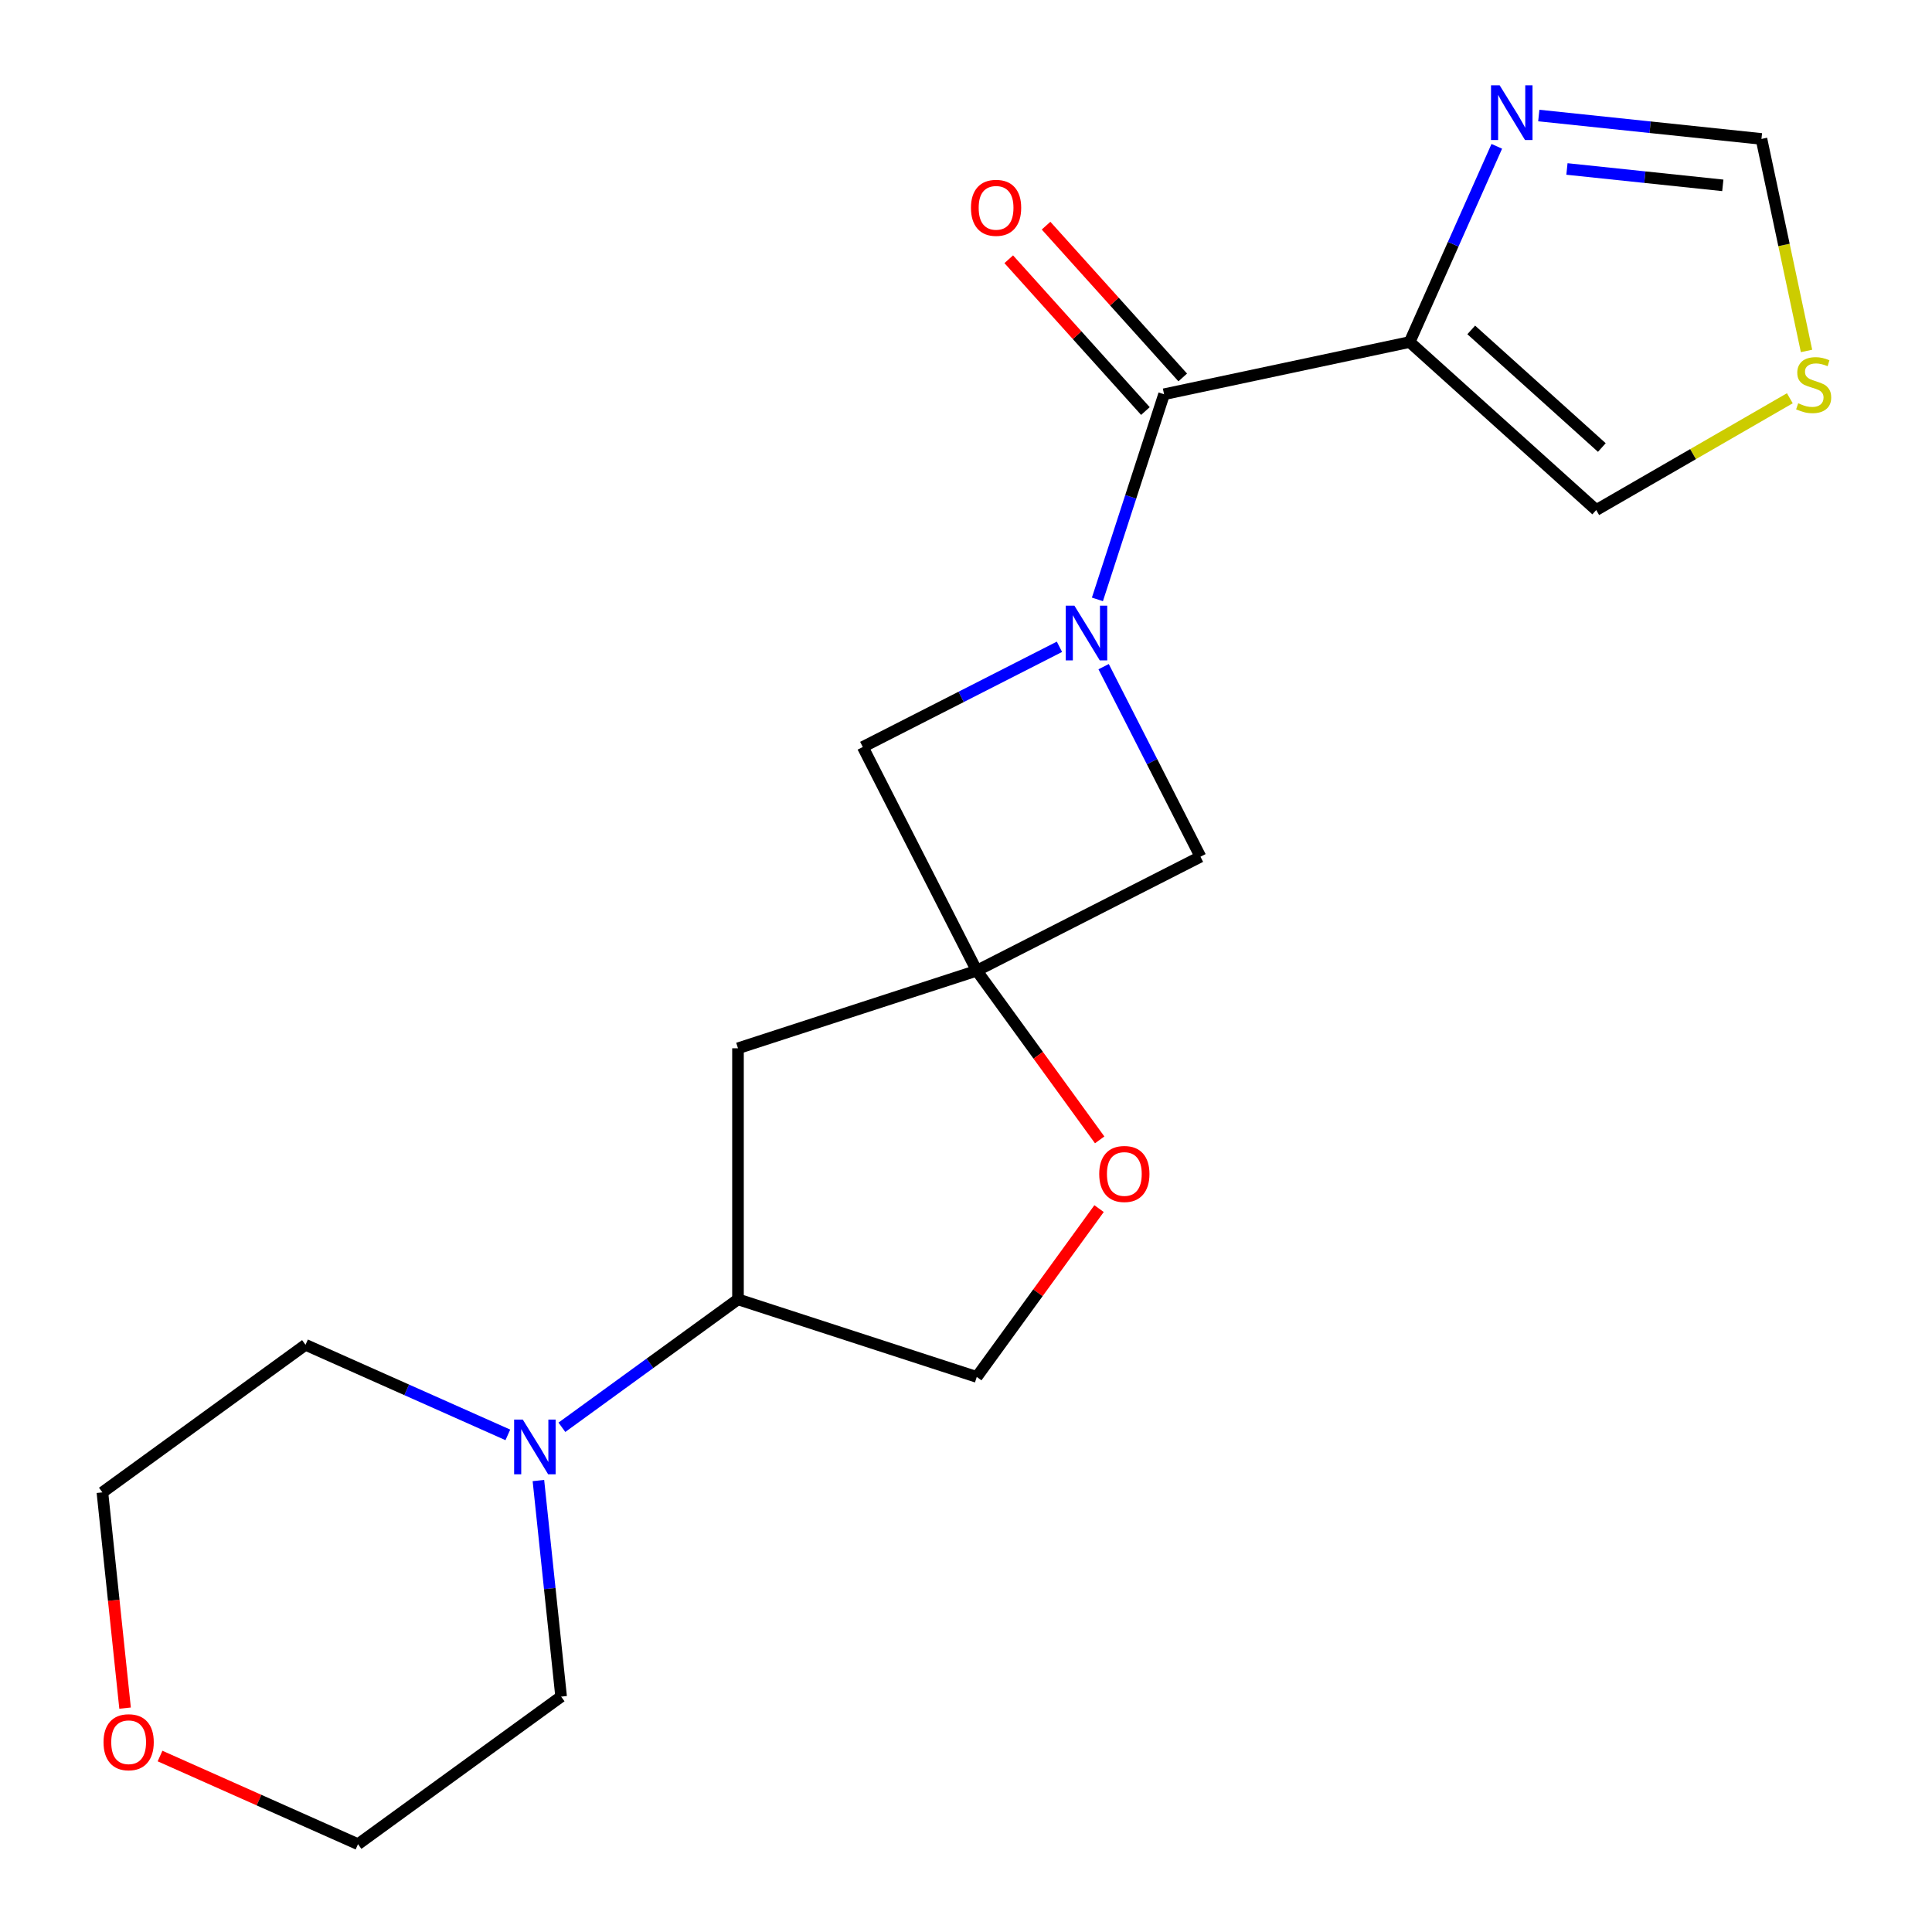 <?xml version='1.0' encoding='iso-8859-1'?>
<svg version='1.1' baseProfile='full'
              xmlns='http://www.w3.org/2000/svg'
                      xmlns:rdkit='http://www.rdkit.org/xml'
                      xmlns:xlink='http://www.w3.org/1999/xlink'
                  xml:space='preserve'
width='1000px' height='1000px' viewBox='0 0 1000 1000'>
<!-- END OF HEADER -->
<rect style='opacity:1.0;fill:#FFFFFF;stroke:none' width='1000' height='1000' x='0' y='0'> </rect>
<path class='bond-0' d='M 568.02,310.241 L 585.271,257.15' style='fill:none;fill-rule:evenodd;stroke:#0000FF;stroke-width:6px;stroke-linecap:butt;stroke-linejoin:miter;stroke-opacity:1' />
<path class='bond-0' d='M 585.271,257.15 L 602.521,204.059' style='fill:none;fill-rule:evenodd;stroke:#000000;stroke-width:6px;stroke-linecap:butt;stroke-linejoin:miter;stroke-opacity:1' />
<path class='bond-4' d='M 548.375,334.777 L 497.476,360.711' style='fill:none;fill-rule:evenodd;stroke:#0000FF;stroke-width:6px;stroke-linecap:butt;stroke-linejoin:miter;stroke-opacity:1' />
<path class='bond-4' d='M 497.476,360.711 L 446.577,386.646' style='fill:none;fill-rule:evenodd;stroke:#000000;stroke-width:6px;stroke-linecap:butt;stroke-linejoin:miter;stroke-opacity:1' />
<path class='bond-5' d='M 571.234,345.058 L 596.297,394.247' style='fill:none;fill-rule:evenodd;stroke:#0000FF;stroke-width:6px;stroke-linecap:butt;stroke-linejoin:miter;stroke-opacity:1' />
<path class='bond-5' d='M 596.297,394.247 L 621.36,443.436' style='fill:none;fill-rule:evenodd;stroke:#000000;stroke-width:6px;stroke-linecap:butt;stroke-linejoin:miter;stroke-opacity:1' />
<path class='bond-1' d='M 602.521,204.059 L 729.632,177.041' style='fill:none;fill-rule:evenodd;stroke:#000000;stroke-width:6px;stroke-linecap:butt;stroke-linejoin:miter;stroke-opacity:1' />
<path class='bond-13' d='M 612.178,195.363 L 576.809,156.082' style='fill:none;fill-rule:evenodd;stroke:#000000;stroke-width:6px;stroke-linecap:butt;stroke-linejoin:miter;stroke-opacity:1' />
<path class='bond-13' d='M 576.809,156.082 L 541.439,116.8' style='fill:none;fill-rule:evenodd;stroke:#FF0000;stroke-width:6px;stroke-linecap:butt;stroke-linejoin:miter;stroke-opacity:1' />
<path class='bond-13' d='M 592.864,212.754 L 557.494,173.473' style='fill:none;fill-rule:evenodd;stroke:#000000;stroke-width:6px;stroke-linecap:butt;stroke-linejoin:miter;stroke-opacity:1' />
<path class='bond-13' d='M 557.494,173.473 L 522.125,134.191' style='fill:none;fill-rule:evenodd;stroke:#FF0000;stroke-width:6px;stroke-linecap:butt;stroke-linejoin:miter;stroke-opacity:1' />
<path class='bond-3' d='M 729.632,177.041 L 752.184,126.387' style='fill:none;fill-rule:evenodd;stroke:#000000;stroke-width:6px;stroke-linecap:butt;stroke-linejoin:miter;stroke-opacity:1' />
<path class='bond-3' d='M 752.184,126.387 L 774.737,75.734' style='fill:none;fill-rule:evenodd;stroke:#0000FF;stroke-width:6px;stroke-linecap:butt;stroke-linejoin:miter;stroke-opacity:1' />
<path class='bond-12' d='M 729.632,177.041 L 826.204,263.995' style='fill:none;fill-rule:evenodd;stroke:#000000;stroke-width:6px;stroke-linecap:butt;stroke-linejoin:miter;stroke-opacity:1' />
<path class='bond-12' d='M 761.509,170.769 L 829.109,231.637' style='fill:none;fill-rule:evenodd;stroke:#000000;stroke-width:6px;stroke-linecap:butt;stroke-linejoin:miter;stroke-opacity:1' />
<path class='bond-2' d='M 505.573,502.433 L 621.36,443.436' style='fill:none;fill-rule:evenodd;stroke:#000000;stroke-width:6px;stroke-linecap:butt;stroke-linejoin:miter;stroke-opacity:1' />
<path class='bond-7' d='M 505.573,502.433 L 537.383,546.214' style='fill:none;fill-rule:evenodd;stroke:#000000;stroke-width:6px;stroke-linecap:butt;stroke-linejoin:miter;stroke-opacity:1' />
<path class='bond-7' d='M 537.383,546.214 L 569.192,589.996' style='fill:none;fill-rule:evenodd;stroke:#FF0000;stroke-width:6px;stroke-linecap:butt;stroke-linejoin:miter;stroke-opacity:1' />
<path class='bond-8' d='M 505.573,502.433 L 381.983,542.59' style='fill:none;fill-rule:evenodd;stroke:#000000;stroke-width:6px;stroke-linecap:butt;stroke-linejoin:miter;stroke-opacity:1' />
<path class='bond-20' d='M 505.573,502.433 L 446.577,386.646' style='fill:none;fill-rule:evenodd;stroke:#000000;stroke-width:6px;stroke-linecap:butt;stroke-linejoin:miter;stroke-opacity:1' />
<path class='bond-11' d='M 796.476,59.795 L 854.101,65.852' style='fill:none;fill-rule:evenodd;stroke:#0000FF;stroke-width:6px;stroke-linecap:butt;stroke-linejoin:miter;stroke-opacity:1' />
<path class='bond-11' d='M 854.101,65.852 L 911.726,71.908' style='fill:none;fill-rule:evenodd;stroke:#000000;stroke-width:6px;stroke-linecap:butt;stroke-linejoin:miter;stroke-opacity:1' />
<path class='bond-11' d='M 811.047,87.46 L 851.385,91.699' style='fill:none;fill-rule:evenodd;stroke:#0000FF;stroke-width:6px;stroke-linecap:butt;stroke-linejoin:miter;stroke-opacity:1' />
<path class='bond-11' d='M 851.385,91.699 L 891.722,95.939' style='fill:none;fill-rule:evenodd;stroke:#000000;stroke-width:6px;stroke-linecap:butt;stroke-linejoin:miter;stroke-opacity:1' />
<path class='bond-6' d='M 290.839,738.76 L 336.411,705.65' style='fill:none;fill-rule:evenodd;stroke:#0000FF;stroke-width:6px;stroke-linecap:butt;stroke-linejoin:miter;stroke-opacity:1' />
<path class='bond-6' d='M 336.411,705.65 L 381.983,672.54' style='fill:none;fill-rule:evenodd;stroke:#000000;stroke-width:6px;stroke-linecap:butt;stroke-linejoin:miter;stroke-opacity:1' />
<path class='bond-16' d='M 278.68,766.332 L 284.557,822.247' style='fill:none;fill-rule:evenodd;stroke:#0000FF;stroke-width:6px;stroke-linecap:butt;stroke-linejoin:miter;stroke-opacity:1' />
<path class='bond-16' d='M 284.557,822.247 L 290.434,878.162' style='fill:none;fill-rule:evenodd;stroke:#000000;stroke-width:6px;stroke-linecap:butt;stroke-linejoin:miter;stroke-opacity:1' />
<path class='bond-17' d='M 262.862,742.695 L 210.498,719.382' style='fill:none;fill-rule:evenodd;stroke:#0000FF;stroke-width:6px;stroke-linecap:butt;stroke-linejoin:miter;stroke-opacity:1' />
<path class='bond-17' d='M 210.498,719.382 L 158.135,696.068' style='fill:none;fill-rule:evenodd;stroke:#000000;stroke-width:6px;stroke-linecap:butt;stroke-linejoin:miter;stroke-opacity:1' />
<path class='bond-14' d='M 568.872,625.574 L 537.223,669.136' style='fill:none;fill-rule:evenodd;stroke:#FF0000;stroke-width:6px;stroke-linecap:butt;stroke-linejoin:miter;stroke-opacity:1' />
<path class='bond-14' d='M 537.223,669.136 L 505.573,712.697' style='fill:none;fill-rule:evenodd;stroke:#000000;stroke-width:6px;stroke-linecap:butt;stroke-linejoin:miter;stroke-opacity:1' />
<path class='bond-9' d='M 381.983,542.59 L 381.983,672.54' style='fill:none;fill-rule:evenodd;stroke:#000000;stroke-width:6px;stroke-linecap:butt;stroke-linejoin:miter;stroke-opacity:1' />
<path class='bond-21' d='M 381.983,672.54 L 505.573,712.697' style='fill:none;fill-rule:evenodd;stroke:#000000;stroke-width:6px;stroke-linecap:butt;stroke-linejoin:miter;stroke-opacity:1' />
<path class='bond-10' d='M 926.416,206.137 L 876.31,235.066' style='fill:none;fill-rule:evenodd;stroke:#CCCC00;stroke-width:6px;stroke-linecap:butt;stroke-linejoin:miter;stroke-opacity:1' />
<path class='bond-10' d='M 876.31,235.066 L 826.204,263.995' style='fill:none;fill-rule:evenodd;stroke:#000000;stroke-width:6px;stroke-linecap:butt;stroke-linejoin:miter;stroke-opacity:1' />
<path class='bond-22' d='M 935.053,181.65 L 923.39,126.779' style='fill:none;fill-rule:evenodd;stroke:#CCCC00;stroke-width:6px;stroke-linecap:butt;stroke-linejoin:miter;stroke-opacity:1' />
<path class='bond-22' d='M 923.39,126.779 L 911.726,71.908' style='fill:none;fill-rule:evenodd;stroke:#000000;stroke-width:6px;stroke-linecap:butt;stroke-linejoin:miter;stroke-opacity:1' />
<path class='bond-15' d='M 64.739,884.121 L 58.871,828.286' style='fill:none;fill-rule:evenodd;stroke:#FF0000;stroke-width:6px;stroke-linecap:butt;stroke-linejoin:miter;stroke-opacity:1' />
<path class='bond-15' d='M 58.871,828.286 L 53.002,772.451' style='fill:none;fill-rule:evenodd;stroke:#000000;stroke-width:6px;stroke-linecap:butt;stroke-linejoin:miter;stroke-opacity:1' />
<path class='bond-23' d='M 82.835,908.924 L 134.068,931.735' style='fill:none;fill-rule:evenodd;stroke:#FF0000;stroke-width:6px;stroke-linecap:butt;stroke-linejoin:miter;stroke-opacity:1' />
<path class='bond-23' d='M 134.068,931.735 L 185.302,954.545' style='fill:none;fill-rule:evenodd;stroke:#000000;stroke-width:6px;stroke-linecap:butt;stroke-linejoin:miter;stroke-opacity:1' />
<path class='bond-19' d='M 290.434,878.162 L 185.302,954.545' style='fill:none;fill-rule:evenodd;stroke:#000000;stroke-width:6px;stroke-linecap:butt;stroke-linejoin:miter;stroke-opacity:1' />
<path class='bond-18' d='M 158.135,696.068 L 53.002,772.451' style='fill:none;fill-rule:evenodd;stroke:#000000;stroke-width:6px;stroke-linecap:butt;stroke-linejoin:miter;stroke-opacity:1' />
<path  class='atom-0' d='M 556.104 313.489
L 565.384 328.489
Q 566.304 329.969, 567.784 332.649
Q 569.264 335.329, 569.344 335.489
L 569.344 313.489
L 573.104 313.489
L 573.104 341.809
L 569.224 341.809
L 559.264 325.409
Q 558.104 323.489, 556.864 321.289
Q 555.664 319.089, 555.304 318.409
L 555.304 341.809
L 551.624 341.809
L 551.624 313.489
L 556.104 313.489
' fill='#0000FF'/>
<path  class='atom-4' d='M 776.228 44.165
L 785.508 59.165
Q 786.428 60.645, 787.908 63.325
Q 789.388 66.005, 789.468 66.165
L 789.468 44.165
L 793.228 44.165
L 793.228 72.485
L 789.348 72.485
L 779.388 56.085
Q 778.228 54.165, 776.988 51.965
Q 775.788 49.765, 775.428 49.085
L 775.428 72.485
L 771.748 72.485
L 771.748 44.165
L 776.228 44.165
' fill='#0000FF'/>
<path  class='atom-7' d='M 270.591 734.764
L 279.871 749.764
Q 280.791 751.244, 282.271 753.924
Q 283.751 756.604, 283.831 756.764
L 283.831 734.764
L 287.591 734.764
L 287.591 763.084
L 283.711 763.084
L 273.751 746.684
Q 272.591 744.764, 271.351 742.564
Q 270.151 740.364, 269.791 739.684
L 269.791 763.084
L 266.111 763.084
L 266.111 734.764
L 270.591 734.764
' fill='#0000FF'/>
<path  class='atom-8' d='M 568.957 607.645
Q 568.957 600.845, 572.317 597.045
Q 575.677 593.245, 581.957 593.245
Q 588.237 593.245, 591.597 597.045
Q 594.957 600.845, 594.957 607.645
Q 594.957 614.525, 591.557 618.445
Q 588.157 622.325, 581.957 622.325
Q 575.717 622.325, 572.317 618.445
Q 568.957 614.565, 568.957 607.645
M 581.957 619.125
Q 586.277 619.125, 588.597 616.245
Q 590.957 613.325, 590.957 607.645
Q 590.957 602.085, 588.597 599.285
Q 586.277 596.445, 581.957 596.445
Q 577.637 596.445, 575.277 599.245
Q 572.957 602.045, 572.957 607.645
Q 572.957 613.365, 575.277 616.245
Q 577.637 619.125, 581.957 619.125
' fill='#FF0000'/>
<path  class='atom-11' d='M 930.745 208.739
Q 931.065 208.859, 932.385 209.419
Q 933.705 209.979, 935.145 210.339
Q 936.625 210.659, 938.065 210.659
Q 940.745 210.659, 942.305 209.379
Q 943.865 208.059, 943.865 205.779
Q 943.865 204.219, 943.065 203.259
Q 942.305 202.299, 941.105 201.779
Q 939.905 201.259, 937.905 200.659
Q 935.385 199.899, 933.865 199.179
Q 932.385 198.459, 931.305 196.939
Q 930.265 195.419, 930.265 192.859
Q 930.265 189.299, 932.665 187.099
Q 935.105 184.899, 939.905 184.899
Q 943.185 184.899, 946.905 186.459
L 945.985 189.539
Q 942.585 188.139, 940.025 188.139
Q 937.265 188.139, 935.745 189.299
Q 934.225 190.419, 934.265 192.379
Q 934.265 193.899, 935.025 194.819
Q 935.825 195.739, 936.945 196.259
Q 938.105 196.779, 940.025 197.379
Q 942.585 198.179, 944.105 198.979
Q 945.625 199.779, 946.705 201.419
Q 947.825 203.019, 947.825 205.779
Q 947.825 209.699, 945.185 211.819
Q 942.585 213.899, 938.225 213.899
Q 935.705 213.899, 933.785 213.339
Q 931.905 212.819, 929.665 211.899
L 930.745 208.739
' fill='#CCCC00'/>
<path  class='atom-14' d='M 502.567 107.567
Q 502.567 100.767, 505.927 96.967
Q 509.287 93.167, 515.567 93.167
Q 521.847 93.167, 525.207 96.967
Q 528.567 100.767, 528.567 107.567
Q 528.567 114.447, 525.167 118.367
Q 521.767 122.247, 515.567 122.247
Q 509.327 122.247, 505.927 118.367
Q 502.567 114.487, 502.567 107.567
M 515.567 119.047
Q 519.887 119.047, 522.207 116.167
Q 524.567 113.247, 524.567 107.567
Q 524.567 102.007, 522.207 99.207
Q 519.887 96.367, 515.567 96.367
Q 511.247 96.367, 508.887 99.167
Q 506.567 101.967, 506.567 107.567
Q 506.567 113.287, 508.887 116.167
Q 511.247 119.047, 515.567 119.047
' fill='#FF0000'/>
<path  class='atom-16' d='M 53.586 901.77
Q 53.586 894.97, 56.946 891.17
Q 60.306 887.37, 66.586 887.37
Q 72.866 887.37, 76.226 891.17
Q 79.586 894.97, 79.586 901.77
Q 79.586 908.65, 76.186 912.57
Q 72.786 916.45, 66.586 916.45
Q 60.346 916.45, 56.946 912.57
Q 53.586 908.69, 53.586 901.77
M 66.586 913.25
Q 70.906 913.25, 73.226 910.37
Q 75.586 907.45, 75.586 901.77
Q 75.586 896.21, 73.226 893.41
Q 70.906 890.57, 66.586 890.57
Q 62.266 890.57, 59.906 893.37
Q 57.586 896.17, 57.586 901.77
Q 57.586 907.49, 59.906 910.37
Q 62.266 913.25, 66.586 913.25
' fill='#FF0000'/>
</svg>

